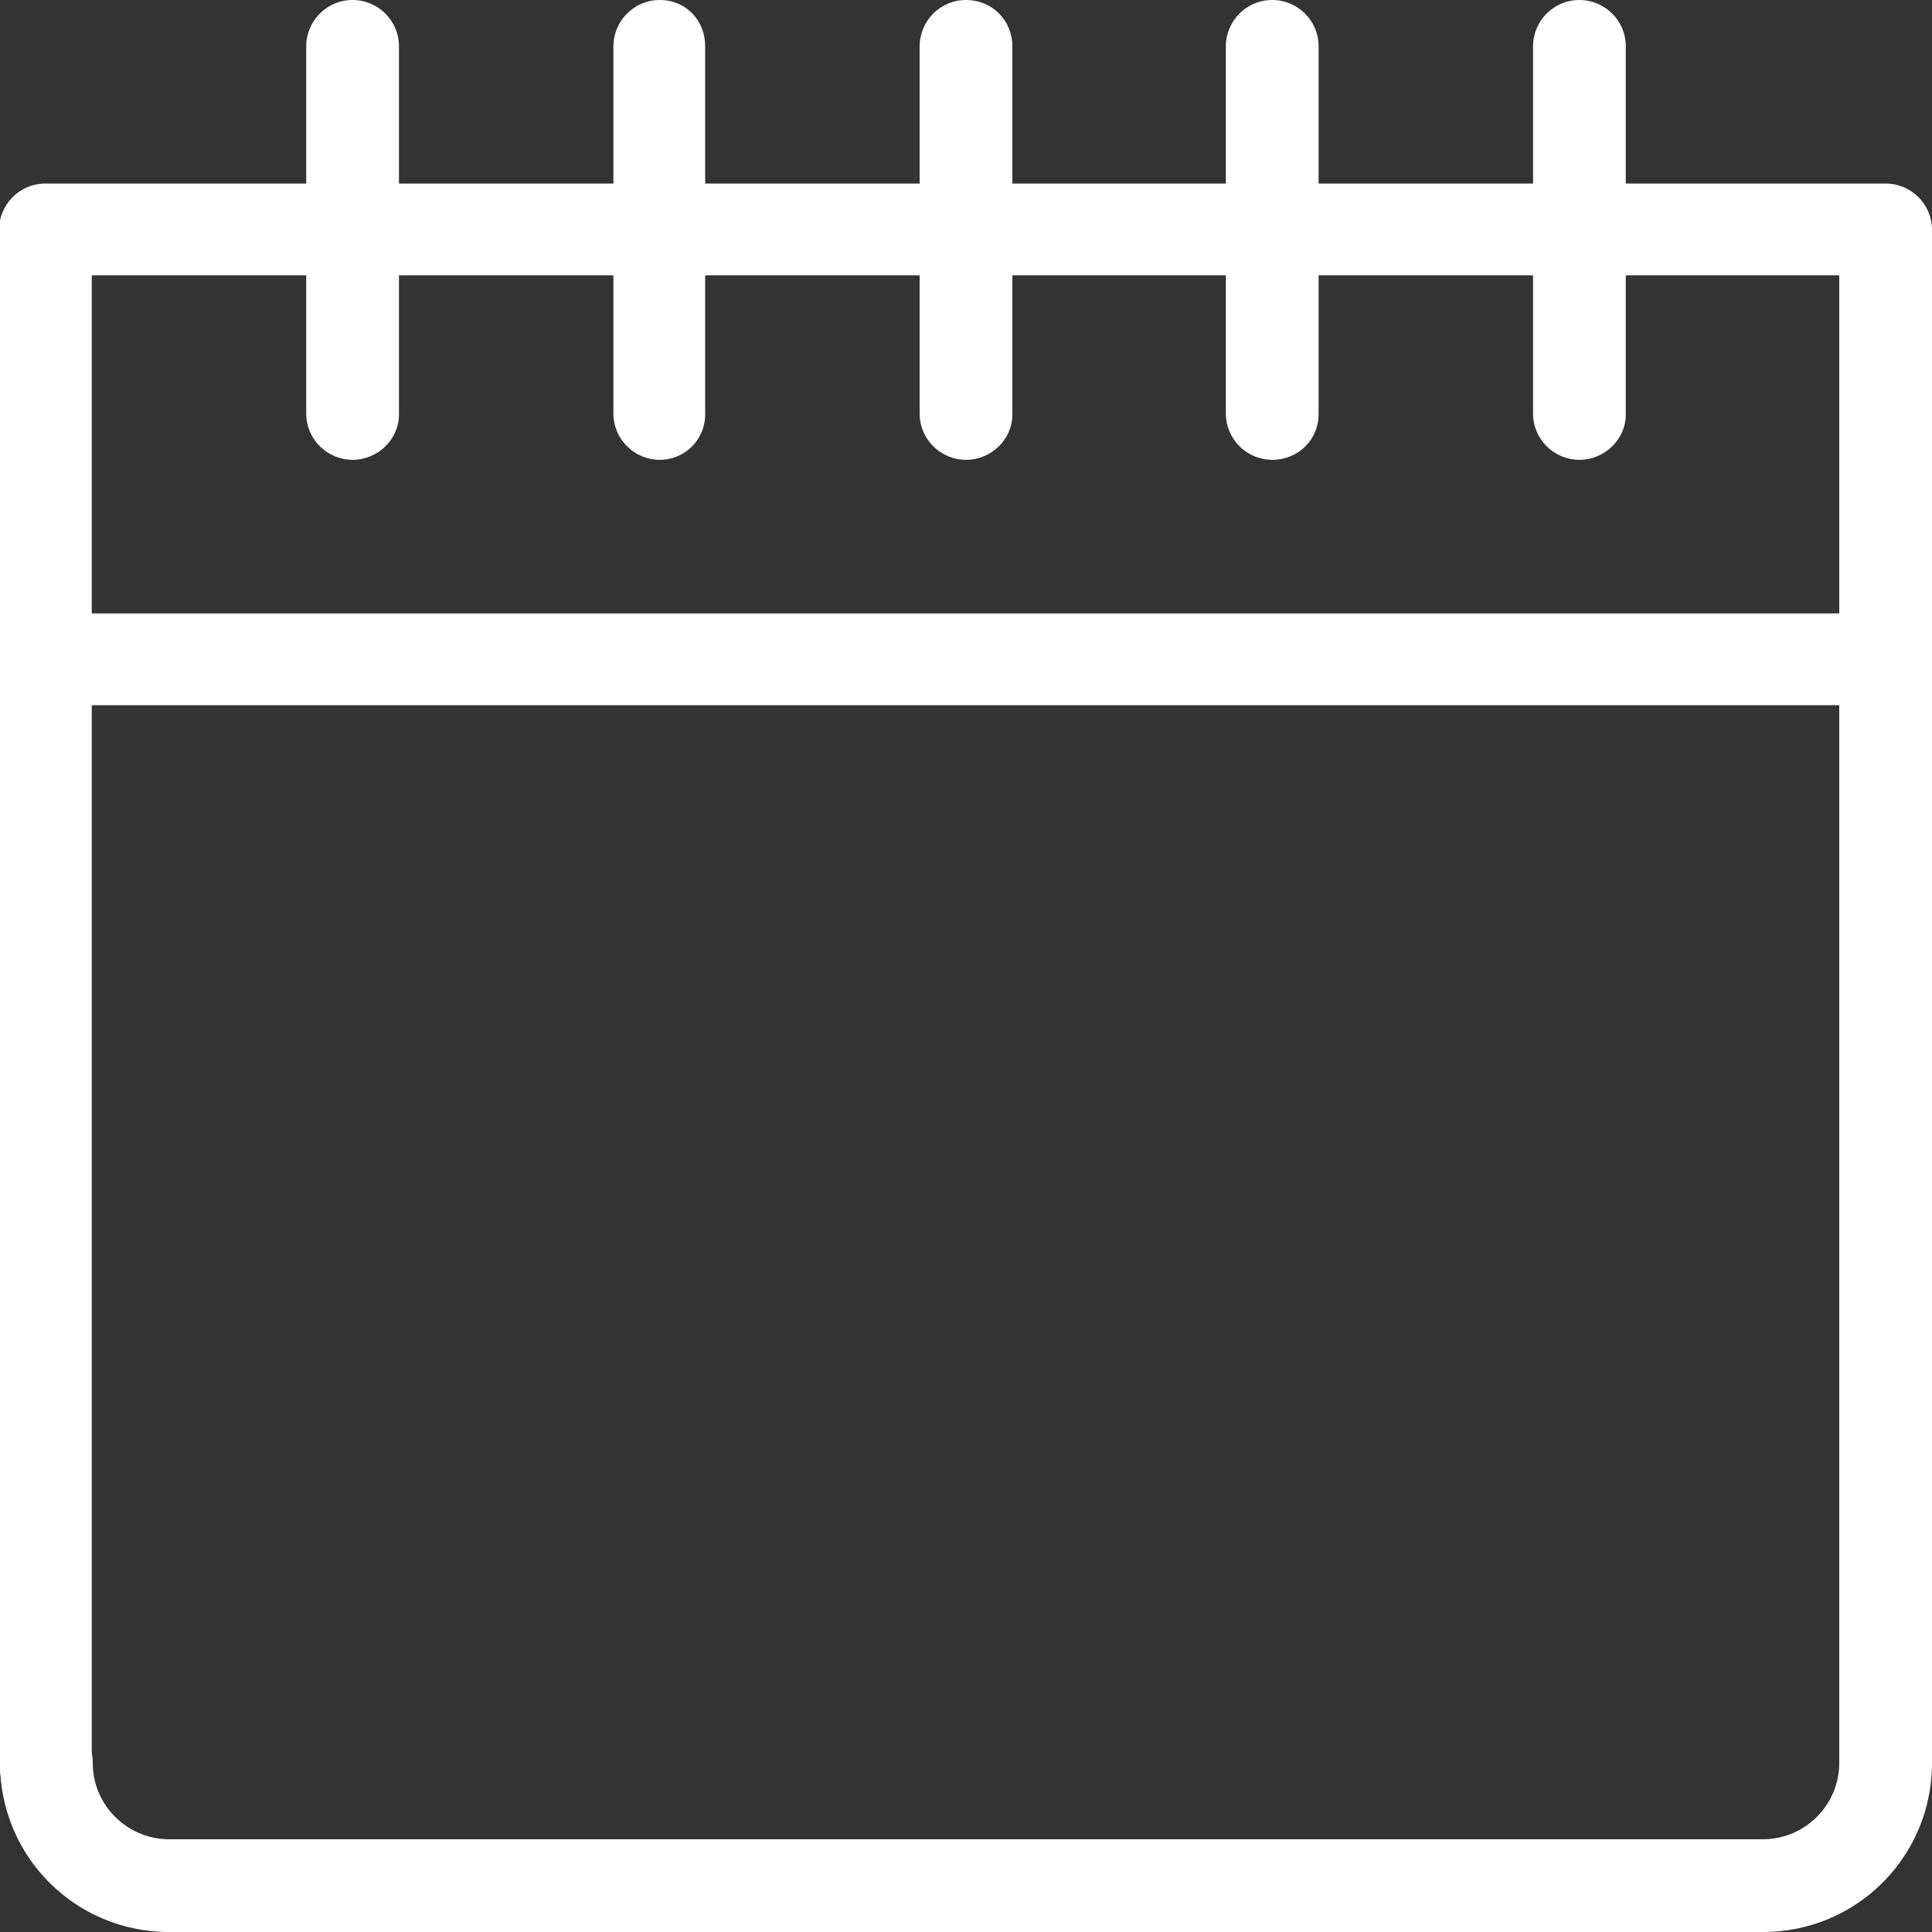 <svg xmlns="http://www.w3.org/2000/svg" xmlns:xlink="http://www.w3.org/1999/xlink" id="Capa_1" x="0px" y="0px" viewBox="0 0 200 200" style="enable-background:new 0 0 200 200;" xml:space="preserve"><rect x="0" y="0" width="200" height="200" fill="#333333" stroke="none"/><style type="text/css">	.st0{fill:#FFFFFF;}</style><g>	<path class="st0" d="M195.2,187.3c-2.6,0-4.8-2.1-4.8-4.8v-154H9.5v154c0,2.6-2.1,4.8-4.8,4.8c-2.6,0-4.8-2.1-4.8-4.8c0,0,0,0,0,0  V23.8c0-2.6,2.1-4.8,4.8-4.8l0,0h190.5c2.6,0,4.8,2.1,4.8,4.8v158.7C200,185.2,197.9,187.3,195.2,187.3  C195.2,187.3,195.2,187.3,195.2,187.3z"></path>	<path class="st0" d="M195.2,73H4.8C2.1,73,0,70.9,0,68.3c0-2.6,2.1-4.8,4.8-4.8l0,0h190.5c2.6,0,4.8,2.1,4.8,4.8  C200,70.9,197.9,73,195.2,73z"></path>	<path class="st0" d="M100,47.6c-2.6,0-4.8-2.1-4.8-4.8V4.8c0-2.6,2.1-4.8,4.8-4.8s4.8,2.1,4.8,4.8l0,0v38.1  C104.8,45.5,102.6,47.6,100,47.6z"></path>	<path class="st0" d="M68.3,47.6c-2.6,0-4.8-2.1-4.8-4.8V4.8c0-2.6,2.1-4.8,4.8-4.8S73,2.1,73,4.8l0,0v38.1  C73,45.5,70.9,47.6,68.3,47.6z"></path>	<path class="st0" d="M131.7,47.6c-2.6,0-4.8-2.1-4.8-4.8V4.8c0-2.6,2.1-4.8,4.8-4.8c2.6,0,4.8,2.1,4.8,4.8c0,0,0,0,0,0v38.1  C136.5,45.5,134.4,47.6,131.7,47.6z"></path>	<path class="st0" d="M36.5,47.6c-2.6,0-4.8-2.1-4.8-4.8c0,0,0,0,0,0V4.8c0-2.6,2.1-4.8,4.8-4.8c2.6,0,4.8,2.1,4.8,4.8c0,0,0,0,0,0  v38.1C41.3,45.5,39.1,47.6,36.5,47.6C36.5,47.6,36.5,47.6,36.5,47.6z"></path>	<path class="st0" d="M163.5,47.6c-2.6,0-4.8-2.1-4.8-4.8V4.8c0-2.6,2.1-4.8,4.8-4.8c2.6,0,4.8,2.1,4.8,4.8c0,0,0,0,0,0v38.1  C168.3,45.5,166.1,47.6,163.5,47.6z"></path>	<path class="st0" d="M17.5,200C7.8,200,0,192.2,0,182.5c0-2.6,2.1-4.8,4.8-4.8c2.6,0,4.8,2.1,4.8,4.8c0,0,0,0,0,0  c0,4.4,3.6,7.9,7.9,7.9c2.6,0,4.8,2.1,4.8,4.7c0,2.6-2.1,4.8-4.7,4.8C17.6,200,17.5,200,17.5,200z"></path>	<path class="st0" d="M182.5,200c-2.6,0-4.8-2.1-4.8-4.8c0-2.6,2.1-4.8,4.8-4.8c0,0,0,0,0,0c4.4,0,7.9-3.6,7.9-7.9  c0-2.6,2.1-4.8,4.8-4.8c2.6,0,4.8,2.1,4.8,4.8c0,0,0,0,0,0C200,192.2,192.2,200,182.5,200z"></path>	<path class="st0" d="M182.5,200H17.5c-2.6,0-4.8-2.1-4.8-4.8c0-2.6,2.1-4.8,4.8-4.8c0,0,0,0,0,0h165.1c2.6,0,4.8,2.1,4.8,4.8  C187.3,197.9,185.2,200,182.5,200C182.5,200,182.5,200,182.5,200z"></path></g></svg>
